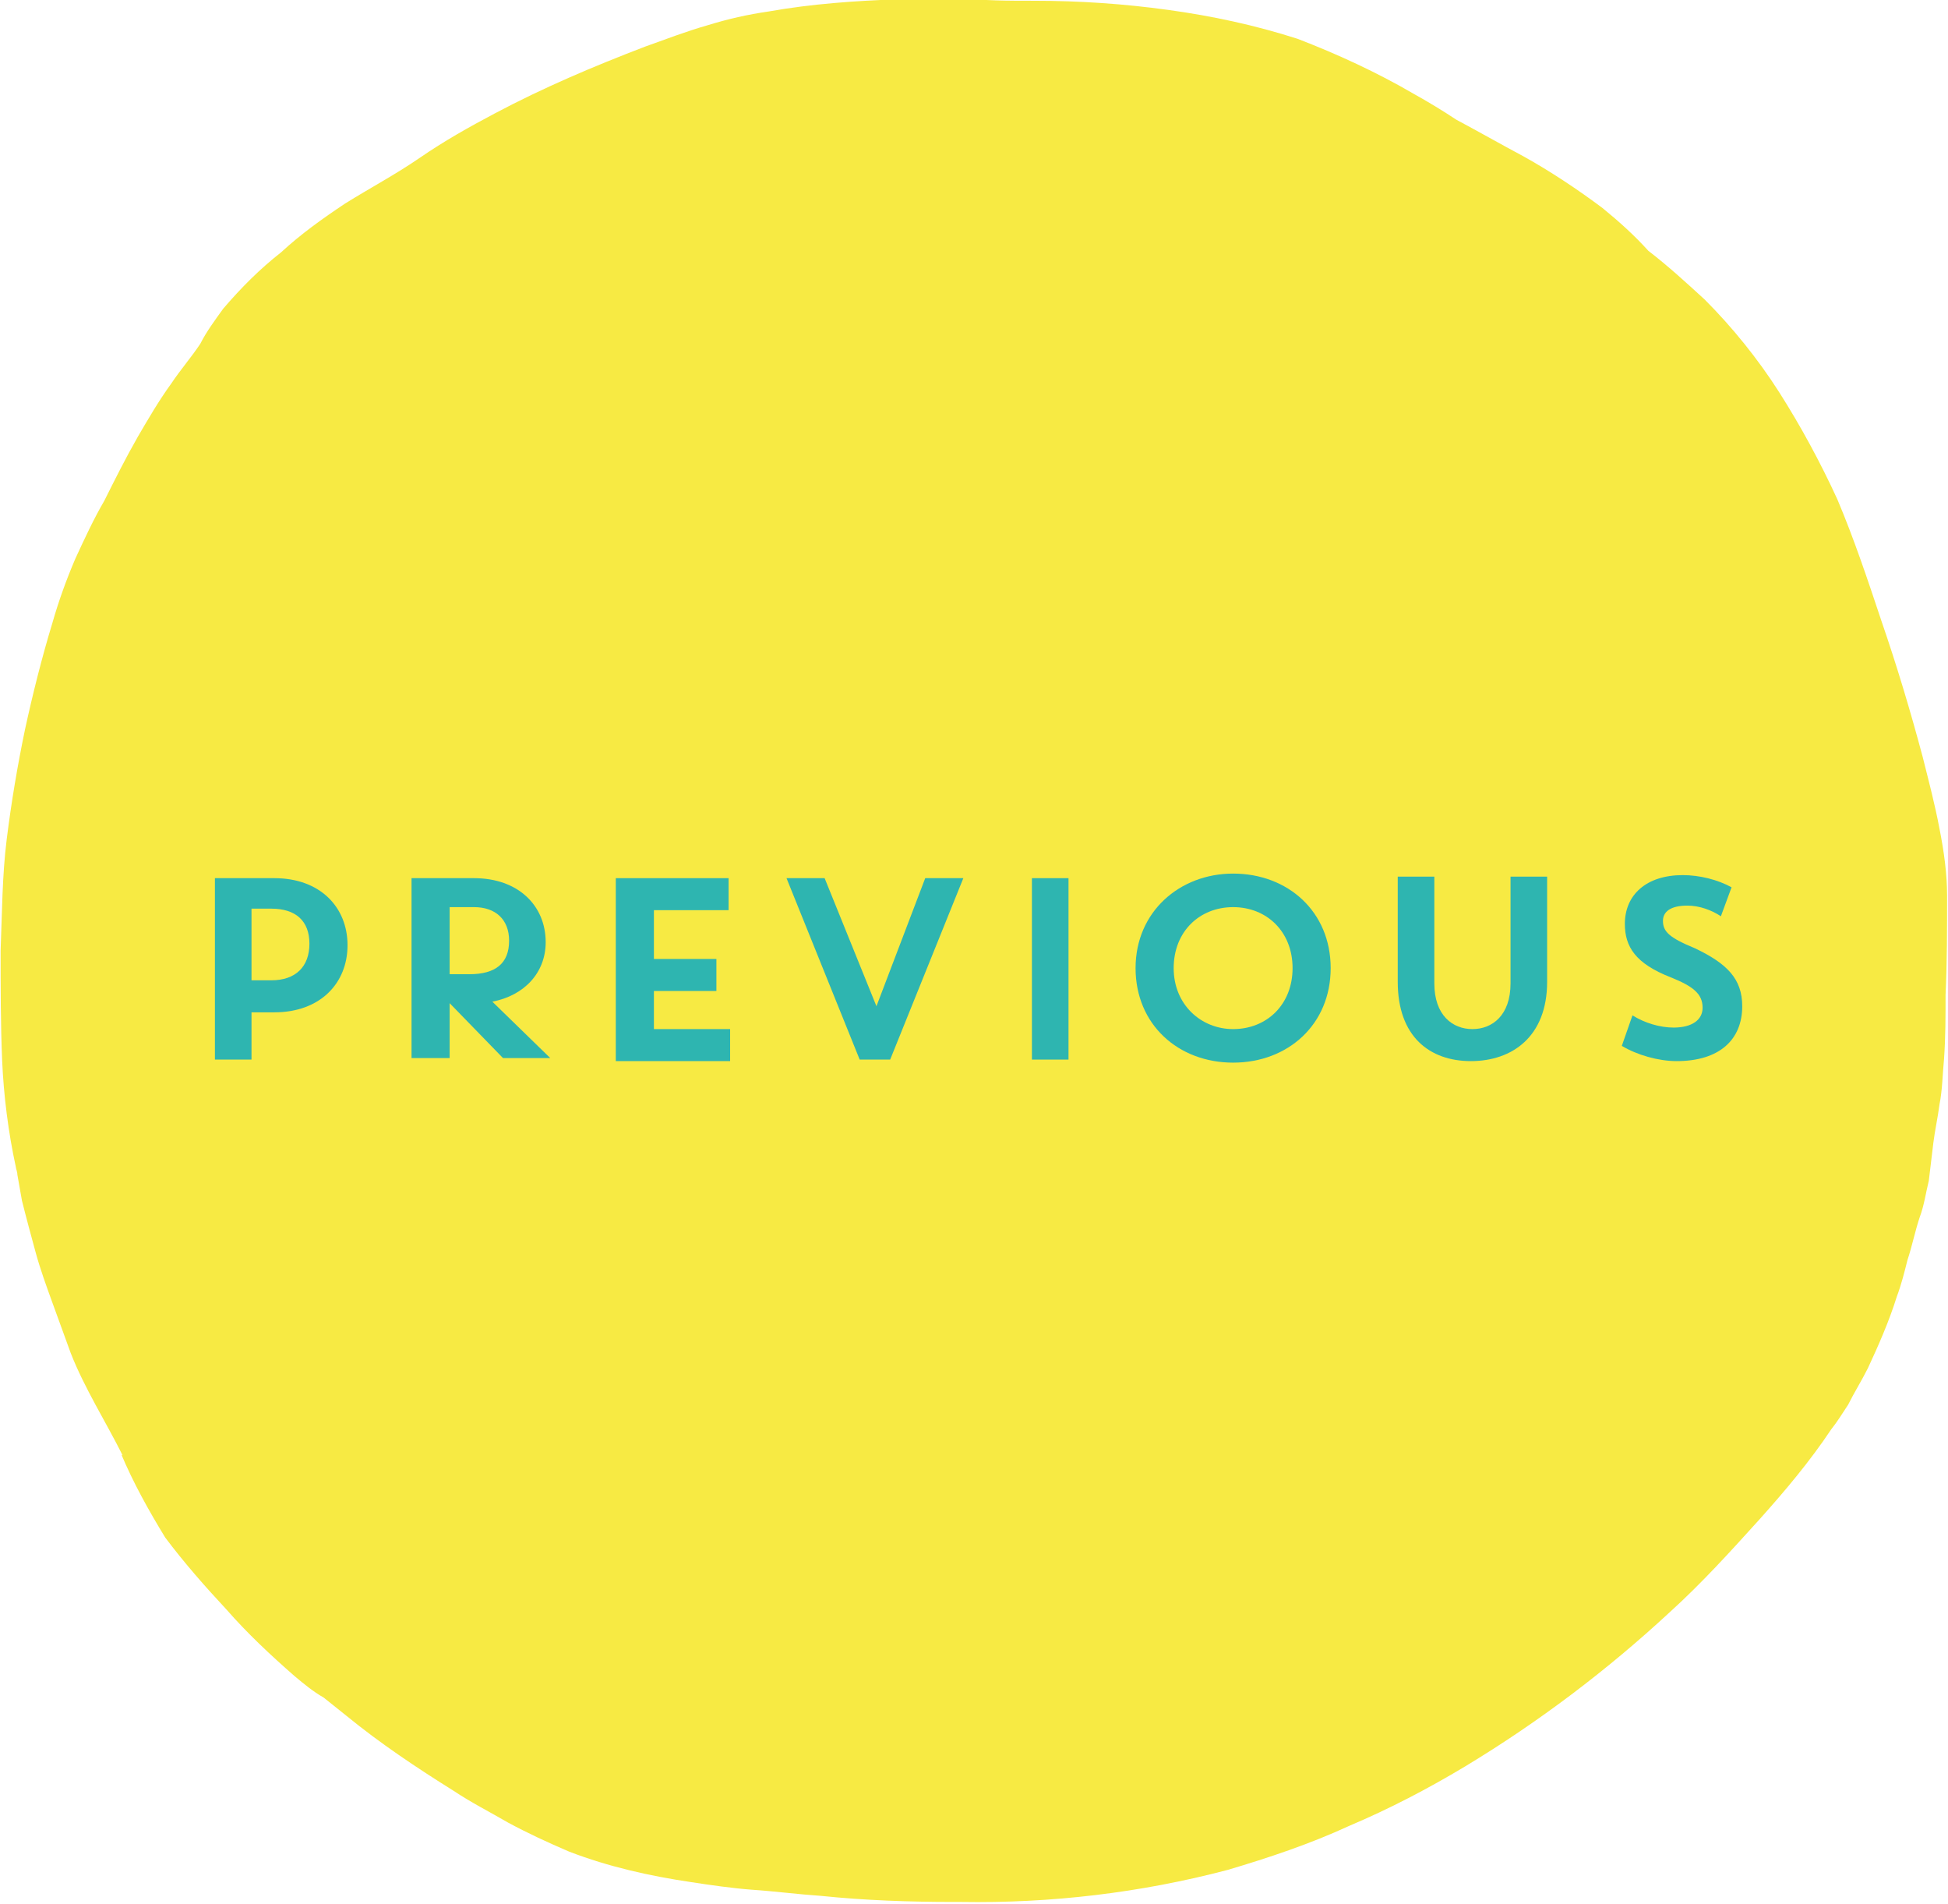 <?xml version="1.0" encoding="utf-8"?>
<!-- Generator: Adobe Illustrator 24.0.0, SVG Export Plug-In . SVG Version: 6.00 Build 0)  -->
<svg version="1.1" id="Layer_1" xmlns="http://www.w3.org/2000/svg" xmlns:xlink="http://www.w3.org/1999/xlink" x="0px" y="0px"
	 width="127.8px" height="124.9px" viewBox="0 0 127.8 124.9" style="enable-background:new 0 0 127.8 124.9;" xml:space="preserve"
	>
<style type="text/css">
	.st0{fill:#F7EA43;}
	.st1{fill:#2EB5B0;}
	.st2{enable-background:new    ;}
</style>
<g transform="matrix(1, 0, 0, 1, 172.84, 749.05)">
	<path id="Union_3-2_1_" class="st0" d="M-105-749c3,0,5.9,0.2,8.8,0.6c2.9,0.4,5.7,1,8.5,1.9c2.6,1,5.2,2.2,7.6,3.6
		c0.9,0.5,1.9,1.1,2.8,1.7c1.5,0.8,2.9,1.6,4.4,2.4c1.8,1,3.6,2.2,5.2,3.4c1.1,0.9,2.1,1.8,3,2.8c1.3,1,2.5,2.1,3.7,3.2
		c1.8,1.8,3.5,3.9,4.9,6.1c1.4,2.2,2.7,4.6,3.8,7c1.1,2.6,2,5.3,2.9,8c1,2.9,1.9,5.9,2.7,8.9c0.4,1.6,0.8,3.1,1.1,4.7
		c0.3,1.5,0.5,3,0.5,4.4c0,2.2,0,4.3-0.1,6.5c0,1.4,0,2.8-0.1,4.2c-0.1,1-0.1,2-0.3,3c-0.1,0.8-0.3,1.7-0.4,2.5
		c-0.1,0.8-0.2,1.7-0.3,2.5c-0.2,0.8-0.3,1.6-0.6,2.4c-0.3,0.9-0.5,1.9-0.8,2.8c-0.2,0.8-0.4,1.6-0.7,2.4c-0.5,1.6-1.2,3.2-1.9,4.7
		c-0.4,0.8-0.9,1.6-1.3,2.4c-0.4,0.6-0.7,1.1-1.1,1.6c-1.4,2.1-3,4-4.7,5.9c-1.9,2.1-3.8,4.2-5.9,6.1c-4.1,3.8-8.6,7.2-13.4,10.1
		c-2.5,1.5-5,2.8-7.6,3.9c-2.6,1.2-5.3,2.1-8,2.9c-5.7,1.5-11.6,2.2-17.5,2.1h-0.5c-2.9,0-5.8-0.1-8.7-0.4c-1.5-0.1-3-0.3-4.5-0.4
		c-1.3-0.1-2.7-0.3-4-0.5c-2.7-0.4-5.4-1-8-2c-1.4-0.6-2.7-1.2-4-1.9c-1.2-0.7-2.4-1.3-3.6-2.1c-2.4-1.5-4.8-3.1-7-4.9
		c-0.5-0.4-1-0.8-1.5-1.2c-0.7-0.4-1.3-0.9-1.9-1.4c-1.6-1.4-3.1-2.8-4.5-4.4c-1.4-1.5-2.8-3.1-4-4.7c-1.1-1.8-2.1-3.6-2.9-5.5
		c0,0,0,0.1,0.1,0.1c-1.1-2.2-2.5-4.4-3.4-6.7c-0.4-1.1-0.8-2.2-1.2-3.3c-0.4-1.1-0.8-2.2-1.1-3.3c-0.3-1.1-0.6-2.2-0.9-3.4
		c-0.1-0.6-0.2-1.1-0.3-1.7c0-0.2-0.1-0.4-0.1-0.5c-0.5-2.3-0.8-4.7-0.9-7c-0.1-2.4-0.1-4.8-0.1-7.2c0.1-2.5,0.1-4.9,0.4-7.3
		c0.3-2.4,0.7-4.8,1.2-7.2c0.5-2.3,1.1-4.7,1.8-7c0.4-1.4,0.9-2.8,1.5-4.2c0.6-1.3,1.2-2.6,1.9-3.8c0.7-1.4,1.4-2.8,2.2-4.2
		c0.7-1.2,1.4-2.4,2.2-3.5c0.6-0.9,1.3-1.7,1.9-2.6c0.4-0.8,1-1.6,1.5-2.3c1.2-1.4,2.4-2.6,3.8-3.7c1.3-1.2,2.7-2.2,4.2-3.2
		c1.6-1,3.3-1.9,4.9-3s3.2-2,4.9-2.9c3.2-1.7,6.5-3.1,9.9-4.4c1.4-0.5,2.7-1,4.1-1.4c1.3-0.4,2.6-0.7,4-0.9c2.8-0.5,5.7-0.7,8.5-0.8
		c1.3,0,2.7-0.1,4-0.1C-108.3-749-106.7-749-105-749z M-67.6-725.4C-67.6-725.3-67.6-725.3-67.6-725.4L-67.6-725.4
		C-67.6-725.3-67.6-725.3-67.6-725.4z M-85.9-632.3L-85.9-632.3l-0.1,0L-85.9-632.3z"/>
</g>
<g class="st2">
	<path class="st1" d="M16.5,66.4v3.1h-2.4V57.6H18c3,0,4.8,1.9,4.8,4.4S21,66.4,18,66.4H16.5z M17.8,59.6h-1.3v4.7h1.3
		c1.6,0,2.5-0.9,2.5-2.4S19.4,59.6,17.8,59.6z"/>
	<path class="st1" d="M32.3,65.7l3.8,3.7h-3.1l-3.5-3.6v3.6H27V57.6h4.1c2.9,0,4.7,1.8,4.7,4.2C35.8,63.8,34.4,65.3,32.3,65.7z
		 M29.5,63.9h1.3c1.7,0,2.6-0.7,2.6-2.2c0-1.4-0.9-2.2-2.3-2.2h-1.6V63.9z"/>
	<path class="st1" d="M40.5,57.6h7.3v2.1h-4.9v3.2H47v2.1h-4.1v2.5h5v2.1h-7.5V57.6z"/>
	<path class="st1" d="M57.5,66l3.2-8.4h2.5l-4.8,11.9h-2l-4.8-11.9h2.5L57.5,66z"/>
	<path class="st1" d="M70.1,57.6v11.9h-2.4V57.6H70.1z"/>
	<path class="st1" d="M80.9,57.3c3.6,0,6.4,2.5,6.4,6.2s-2.8,6.2-6.4,6.2c-3.6,0-6.4-2.5-6.4-6.2S77.4,57.3,80.9,57.3z M80.9,67.5
		c2.2,0,3.9-1.6,3.9-4s-1.7-4-3.9-4c-2.2,0-3.9,1.6-3.9,4S78.8,67.5,80.9,67.5z"/>
	<path class="st1" d="M91.7,64.4v-6.9h2.4v7c0,2.1,1.2,3,2.5,3c1.3,0,2.5-0.9,2.5-3v-7h2.4v6.9c0,3.6-2.3,5.2-5,5.2
		S91.7,68,91.7,64.4z"/>
	<path class="st1" d="M106.6,60.6c0-1.9,1.4-3.2,3.8-3.2c1.1,0,2.3,0.3,3.2,0.8l-0.7,1.9c-0.6-0.4-1.4-0.7-2.2-0.7
		c-1.1,0-1.6,0.4-1.6,1c0,0.7,0.4,1.1,2.1,1.8c2.1,1,3.1,2,3.1,3.8c0,2.2-1.5,3.6-4.3,3.6c-1.2,0-2.6-0.4-3.6-1l0.7-2
		c0.8,0.5,1.8,0.8,2.7,0.8c1.2,0,1.9-0.5,1.9-1.3c0-0.9-0.6-1.4-2.1-2C107.3,63.2,106.6,62.1,106.6,60.6z"/>
</g>
</svg>
